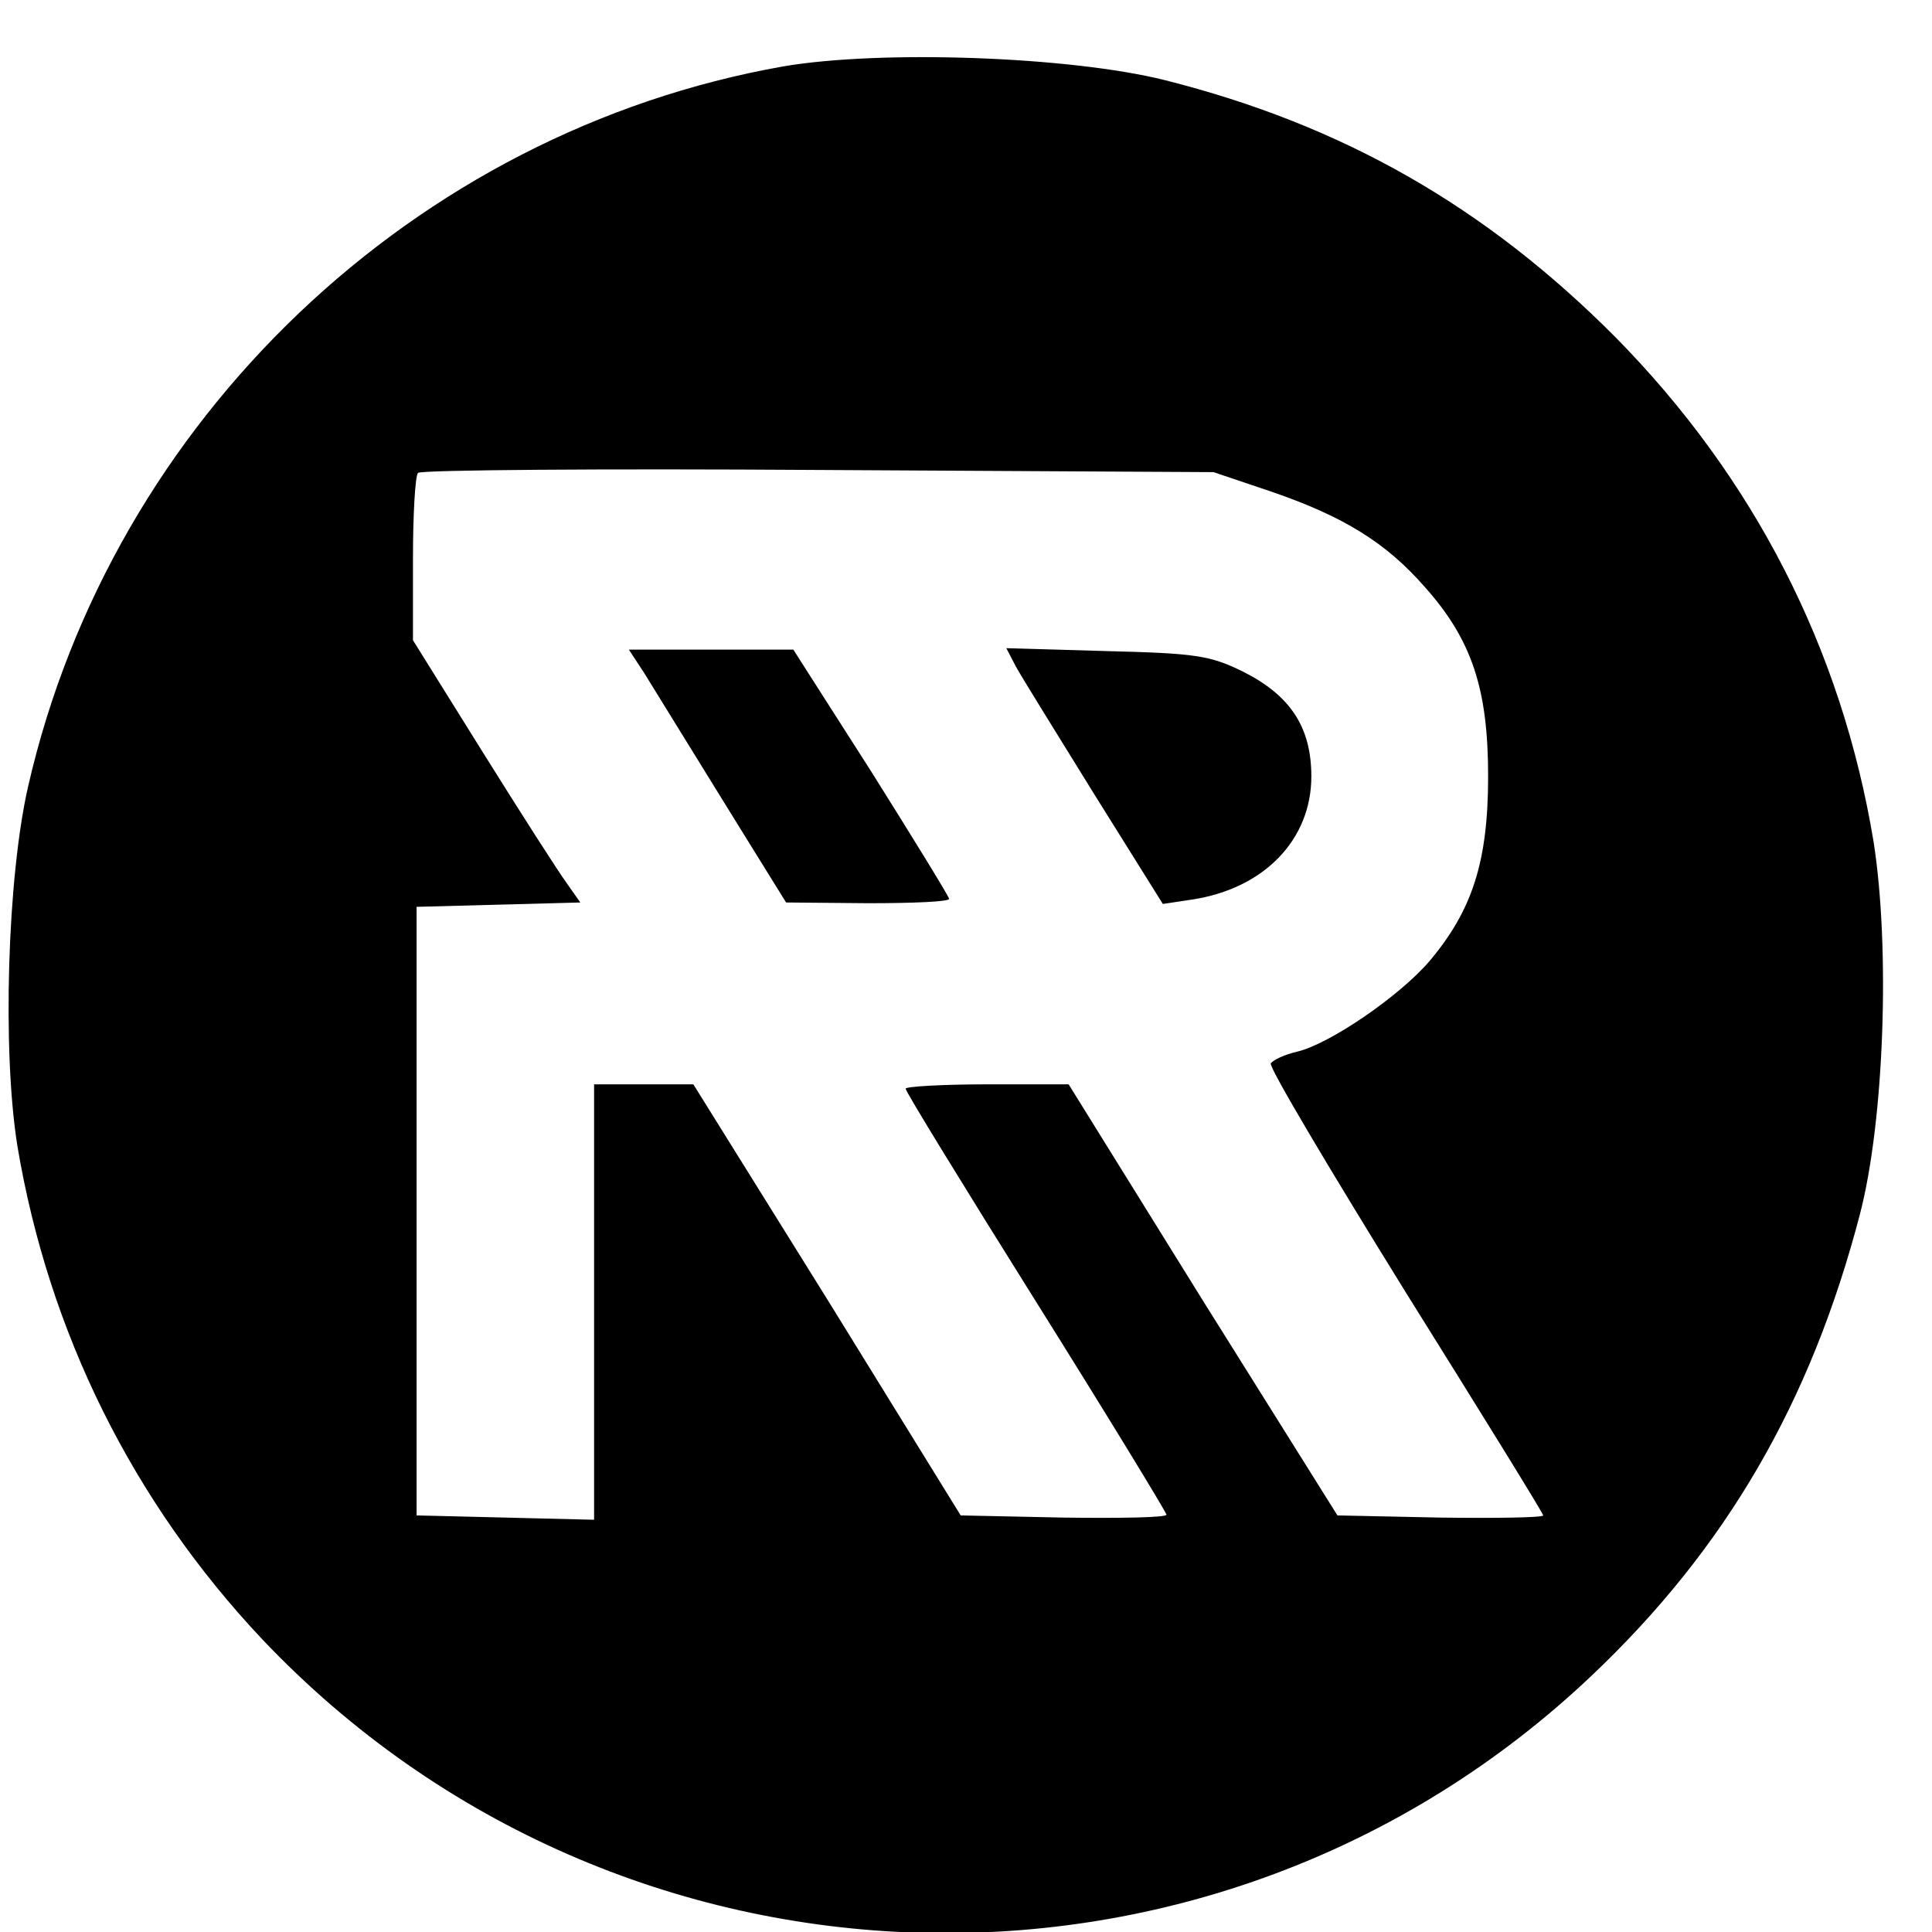 <?xml version="1.0" standalone="no"?>
<!DOCTYPE svg PUBLIC "-//W3C//DTD SVG 20010904//EN"
 "http://www.w3.org/TR/2001/REC-SVG-20010904/DTD/svg10.dtd">
<svg version="1.0" xmlns="http://www.w3.org/2000/svg"
 width="16pt" height="16pt" viewBox="0 0 16 16"
 preserveAspectRatio="xMidYMid meet">
<g transform="translate(0,16) scale(0.006,-0.006)"
fill="#000000" stroke="none">
<path d="M1081 2575 c-509 -90 -926 -487 -1042 -993 -29 -126 -36 -366 -15
-497 43 -257 159 -491 338 -681 493 -520 1314 -543 1834 -51 186 176 303 377
371 637 34 130 42 369 19 515 -44 266 -165 502 -356 696 -179 180 -376 293
-622 355 -132 33 -393 42 -527 19z m674 -587 c99 -34 158 -70 212 -132 65 -73
87 -141 87 -261 0 -118 -22 -185 -81 -255 -42 -49 -139 -115 -183 -125 -17 -4
-32 -11 -36 -16 -3 -5 81 -146 185 -314 105 -168 191 -307 191 -310 0 -3 -64
-4 -142 -3 l-142 3 -186 297 -185 298 -112 0 c-62 0 -113 -3 -113 -6 0 -4 81
-136 180 -294 99 -158 180 -291 180 -294 0 -4 -64 -5 -142 -4 l-142 3 -184
298 -185 297 -69 0 -68 0 0 -300 0 -301 -122 3 -123 3 0 420 0 420 113 3 113
3 -19 27 c-11 15 -63 96 -116 181 l-96 154 0 112 c0 61 3 115 7 119 4 4 253 6
553 4 l545 -3 80 -27z"/>
<path d="M889 1738 c11 -18 60 -97 108 -175 l88 -142 113 -1 c61 0 112 2 112
6 0 3 -48 81 -107 175 l-108 169 -113 0 -114 0 21 -32z"/>
<path d="M1402 1747 c7 -13 56 -92 108 -176 l95 -152 40 6 c100 15 165 83 165
170 0 68 -29 112 -95 145 -45 22 -65 25 -188 28 l-138 4 13 -25z"/>
</g>
</svg>
